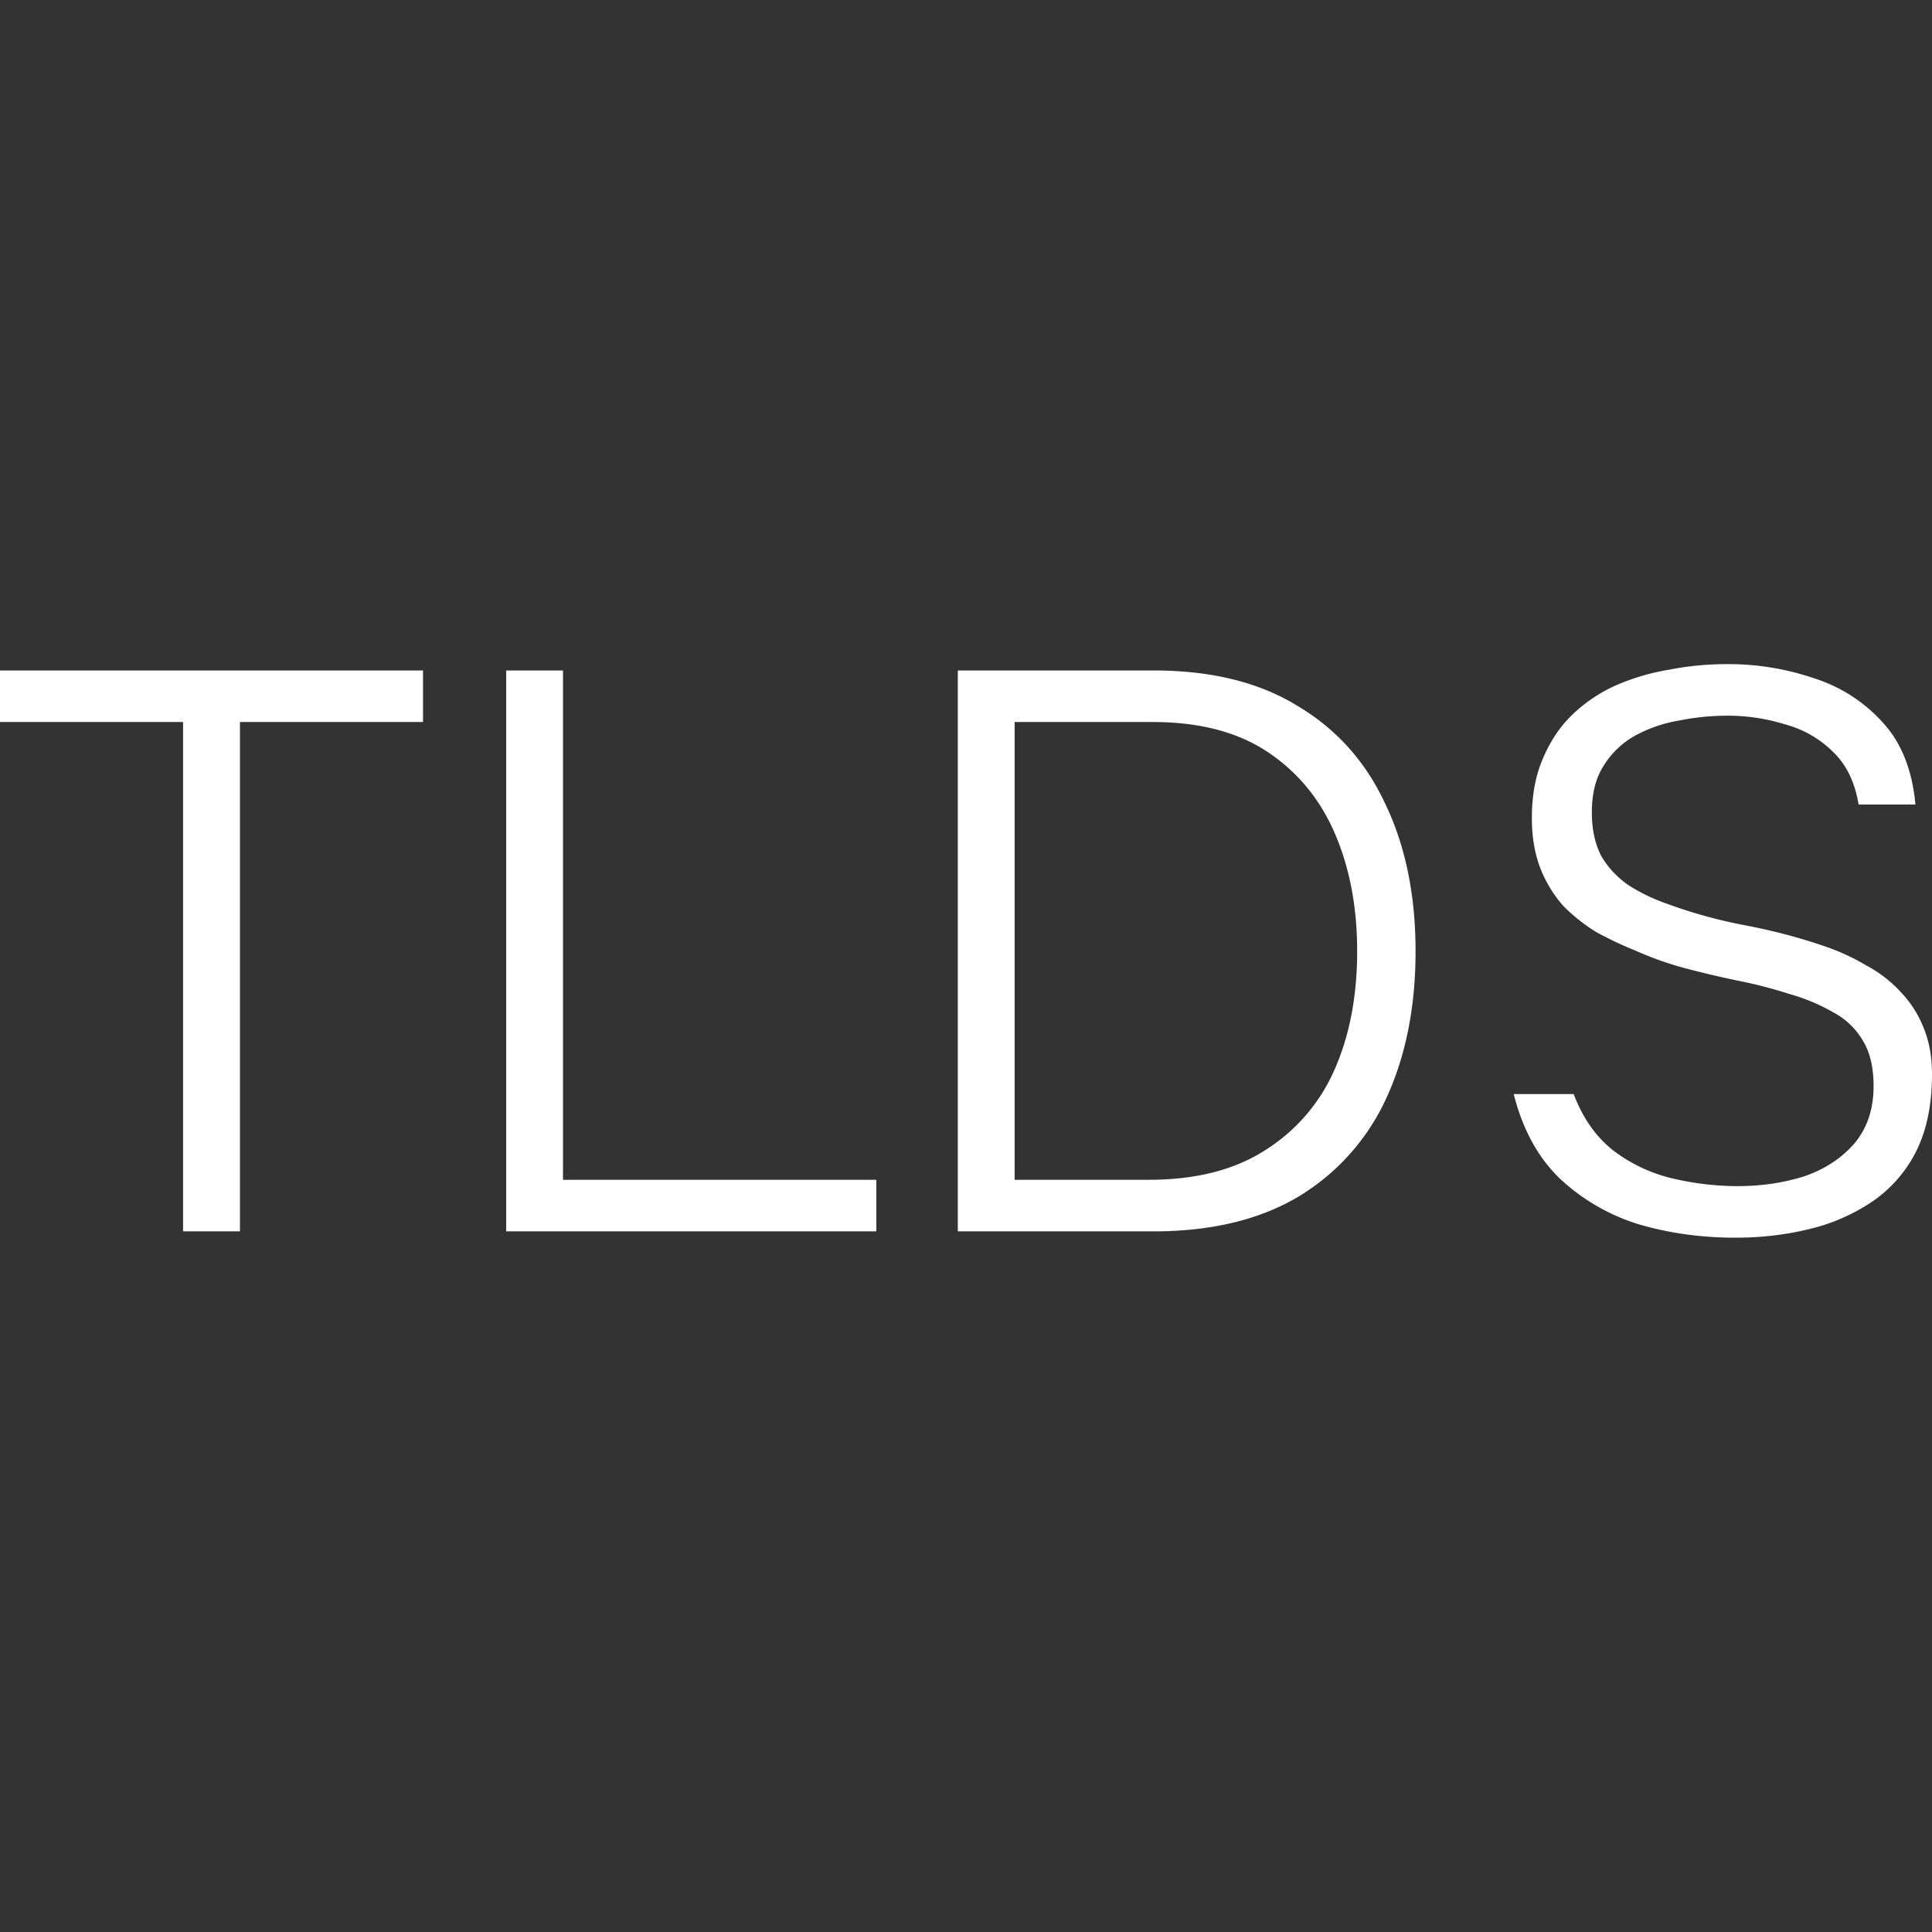 <svg xmlns="http://www.w3.org/2000/svg" width="64" height="64" fill="none"><rect width="100%" height="100%" fill="#333333" stroke="none"/><path fill="#fff" d="M6.065 40.79V23.918H0V22.21h14.013v1.708H7.948V40.79H6.065Zm10.703 0V22.21h1.882v16.872h10.379v1.708H16.768Zm14.961 0V22.21h6.483c1.918 0 3.512.394 4.785 1.183 1.29.77 2.257 1.857 2.902 3.258.662 1.384.993 3.005.993 4.862 0 1.84-.322 3.46-.967 4.862a7.395 7.395 0 0 1-2.902 3.258c-1.29.771-2.893 1.157-4.81 1.157h-6.484Zm1.882-1.708h4.445c1.55 0 2.832-.325 3.843-.973a5.966 5.966 0 0 0 2.3-2.654c.506-1.139.759-2.453.759-3.942 0-1.454-.244-2.75-.733-3.89-.488-1.138-1.228-2.04-2.222-2.706-.993-.666-2.266-.999-3.817-.999h-4.575v15.164ZM57.49 41c-1.133 0-2.205-.149-3.215-.447a6.717 6.717 0 0 1-2.589-1.498c-.732-.7-1.246-1.638-1.542-2.812h1.987c.296.789.732 1.41 1.307 1.866a5.2 5.2 0 0 0 1.934.92 9.406 9.406 0 0 0 2.197.263c.767 0 1.49-.105 2.17-.316.68-.227 1.237-.586 1.673-1.077.435-.508.653-1.148.653-1.918 0-.631-.122-1.14-.366-1.525a2.455 2.455 0 0 0-.967-.92 6.35 6.35 0 0 0-1.438-.604 15.49 15.49 0 0 0-1.725-.447 32.668 32.668 0 0 1-1.778-.42 11.066 11.066 0 0 1-1.621-.578 12.171 12.171 0 0 1-1.281-.605 5.847 5.847 0 0 1-1.098-.867 4.194 4.194 0 0 1-.758-1.235c-.192-.49-.288-1.051-.288-1.682 0-.753.122-1.41.366-1.97.244-.579.567-1.06.967-1.446a5.085 5.085 0 0 1 1.438-.973 7.463 7.463 0 0 1 1.778-.525A9.921 9.921 0 0 1 57.203 22a8.77 8.77 0 0 1 2.902.473 5.14 5.14 0 0 1 2.274 1.472c.61.665.967 1.568 1.072 2.706h-1.882c-.122-.735-.401-1.314-.837-1.734a3.553 3.553 0 0 0-1.595-.92 6.386 6.386 0 0 0-1.934-.289 8.21 8.21 0 0 0-1.569.158 4.678 4.678 0 0 0-1.464.5 2.867 2.867 0 0 0-1.046.998c-.261.403-.392.92-.392 1.55 0 .56.105 1.043.314 1.446.226.385.531.71.915.972.383.245.802.447 1.255.604a16.15 16.15 0 0 0 2.562.71c.924.175 1.795.403 2.614.683a7.21 7.21 0 0 1 1.438.657 4.2 4.2 0 0 1 1.15.894c.332.35.584.753.759 1.209.174.438.261.937.261 1.497 0 1-.174 1.849-.523 2.55a4.404 4.404 0 0 1-1.438 1.655 6.31 6.31 0 0 1-2.091.92c-.785.193-1.604.289-2.458.289Z"/></svg>